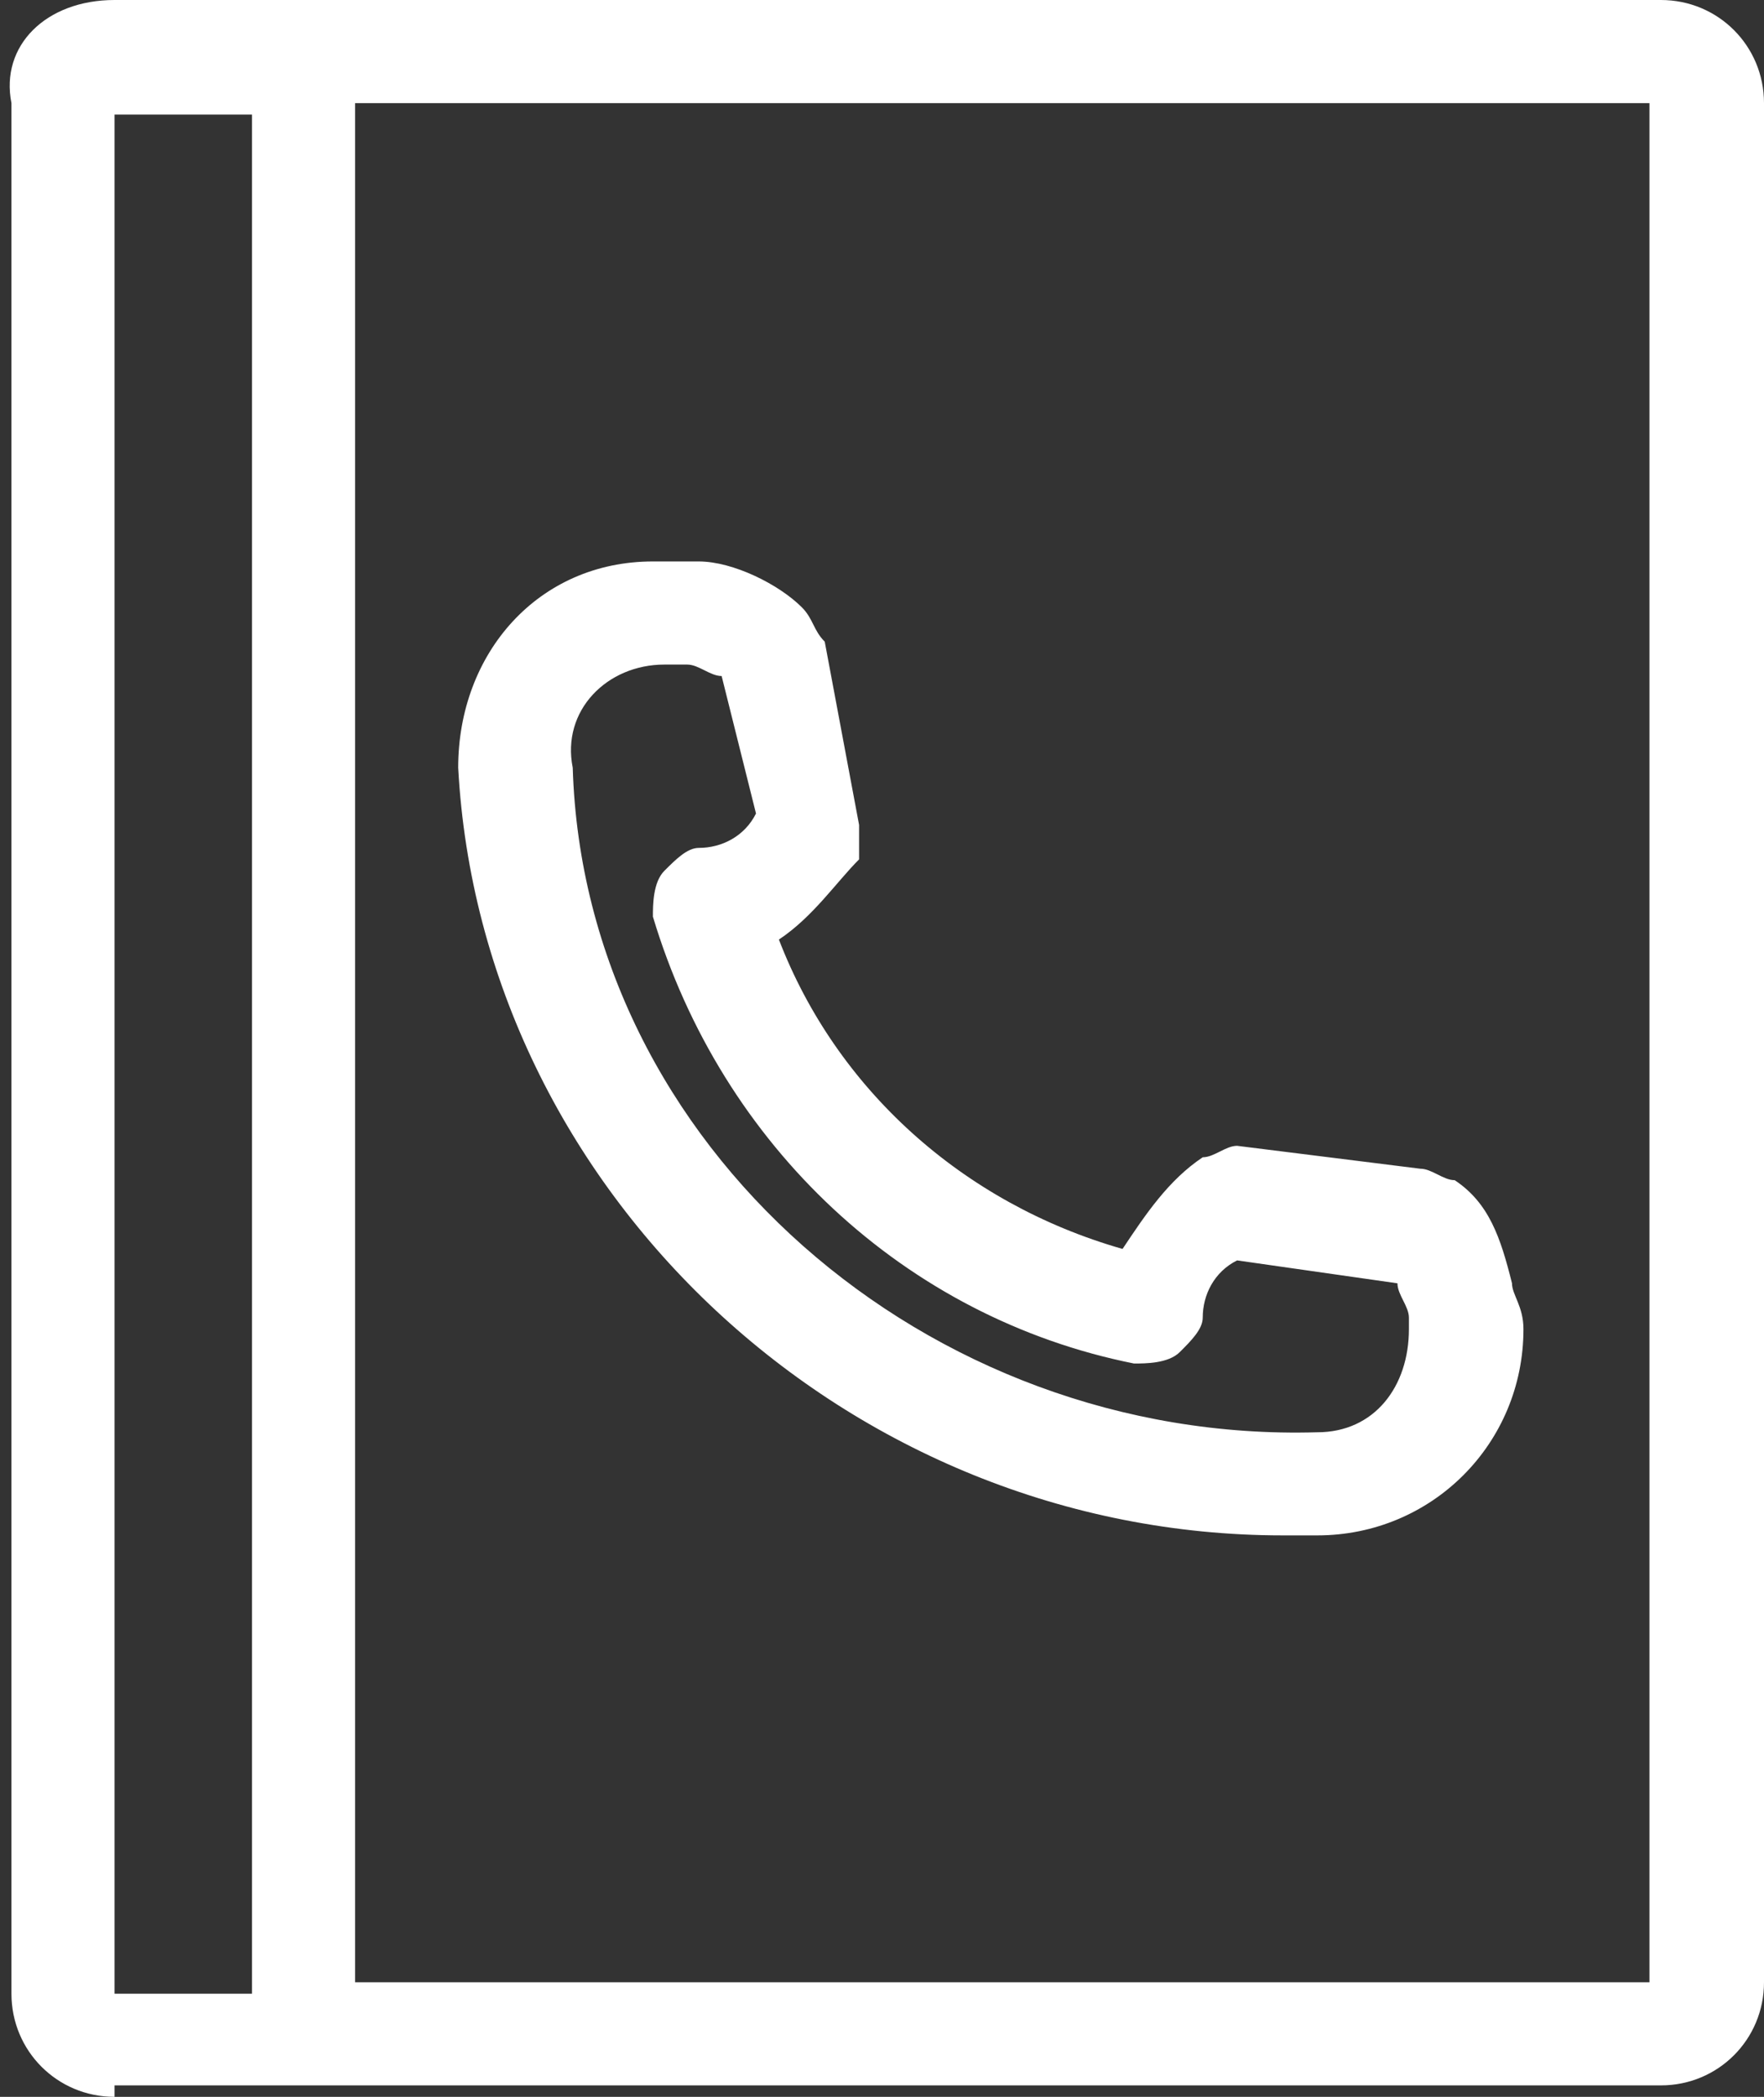 <?xml version="1.0" encoding="utf-8"?>
<!-- Generator: Adobe Illustrator 28.1.0, SVG Export Plug-In . SVG Version: 6.00 Build 0)  -->
<svg version="1.1" id="Layer_1" xmlns="http://www.w3.org/2000/svg" xmlns:xlink="http://www.w3.org/1999/xlink" x="0px" y="0px"
	 viewBox="0 0 15.4 18.3" style="enable-background:new 0 0 15.4 18.3;" xml:space="preserve">
<rect x="0" y="0" width="15.4" height="18.3" fill="#333333" stroke="none"/>
<style type="text/css">
	.st0{fill:#FFFFFF;}
</style>
<g id="Group_15611_00000116953436565644277520000015368981604222579609_" transform="translate(0 0)">
	<path class="st0" d="M1,18.3c-0.5,0-0.9-0.4-0.9-0.9V0.9c0,0,0,0,0,0C0,0.4,0.4,0,1,0c0,0,0,0,0,0h1.7c0,0,0,0,0,0h11.8
		c0,0,0,0,0,0c0.5,0,0.9,0.4,0.9,0.9v16.4c0,0.5-0.4,0.9-0.9,0.9H2.6c0,0,0,0,0,0H1C1,18.3,1,18.3,1,18.3z M1,1v16.4l1.2,0V1H1z
		 M3.1,17.3h11.3l0-16.4H3.1V17.3z M11.2,13.4c-3.8,0-7-3-7.2-6.7c0-1,0.7-1.8,1.7-1.8c0.1,0,0.3,0,0.4,0c0.3,0,0.7,0.2,0.9,0.4
		c0.1,0.1,0.1,0.2,0.2,0.3l0.3,1.6c0,0.1,0,0.2,0,0.3C7.3,7.7,7.1,8,6.8,8.2c0.5,1.3,1.6,2.3,3,2.7c0.2-0.3,0.4-0.6,0.7-0.8
		c0.1,0,0.2-0.1,0.3-0.1l1.6,0.2c0.1,0,0.2,0.1,0.3,0.1c0.3,0.2,0.4,0.5,0.5,0.9c0,0.1,0.1,0.2,0.1,0.4c0,1-0.8,1.8-1.8,1.8
		c0,0,0,0,0,0C11.4,13.4,11.3,13.4,11.2,13.4z M5.8,5.8C5.8,5.8,5.8,5.8,5.8,5.8C5.3,5.8,4.9,6.2,5,6.7c0.1,3.3,3.1,5.9,6.5,5.8
		c0,0,0,0,0,0c0.5,0,0.8-0.4,0.8-0.9c0-0.1,0-0.1,0-0.1c0-0.1-0.1-0.2-0.1-0.3L10.8,11c-0.2,0.1-0.3,0.3-0.3,0.5
		c0,0.1-0.1,0.2-0.2,0.3c-0.1,0.1-0.3,0.1-0.4,0.1C7.9,11.5,6.3,10,5.7,8c0-0.1,0-0.3,0.1-0.4c0.1-0.1,0.2-0.2,0.3-0.2
		c0.2,0,0.4-0.1,0.5-0.3L6.3,5.9C6.2,5.9,6.1,5.8,6,5.8C5.9,5.8,5.9,5.8,5.8,5.8z"/>
</g>
</svg>
